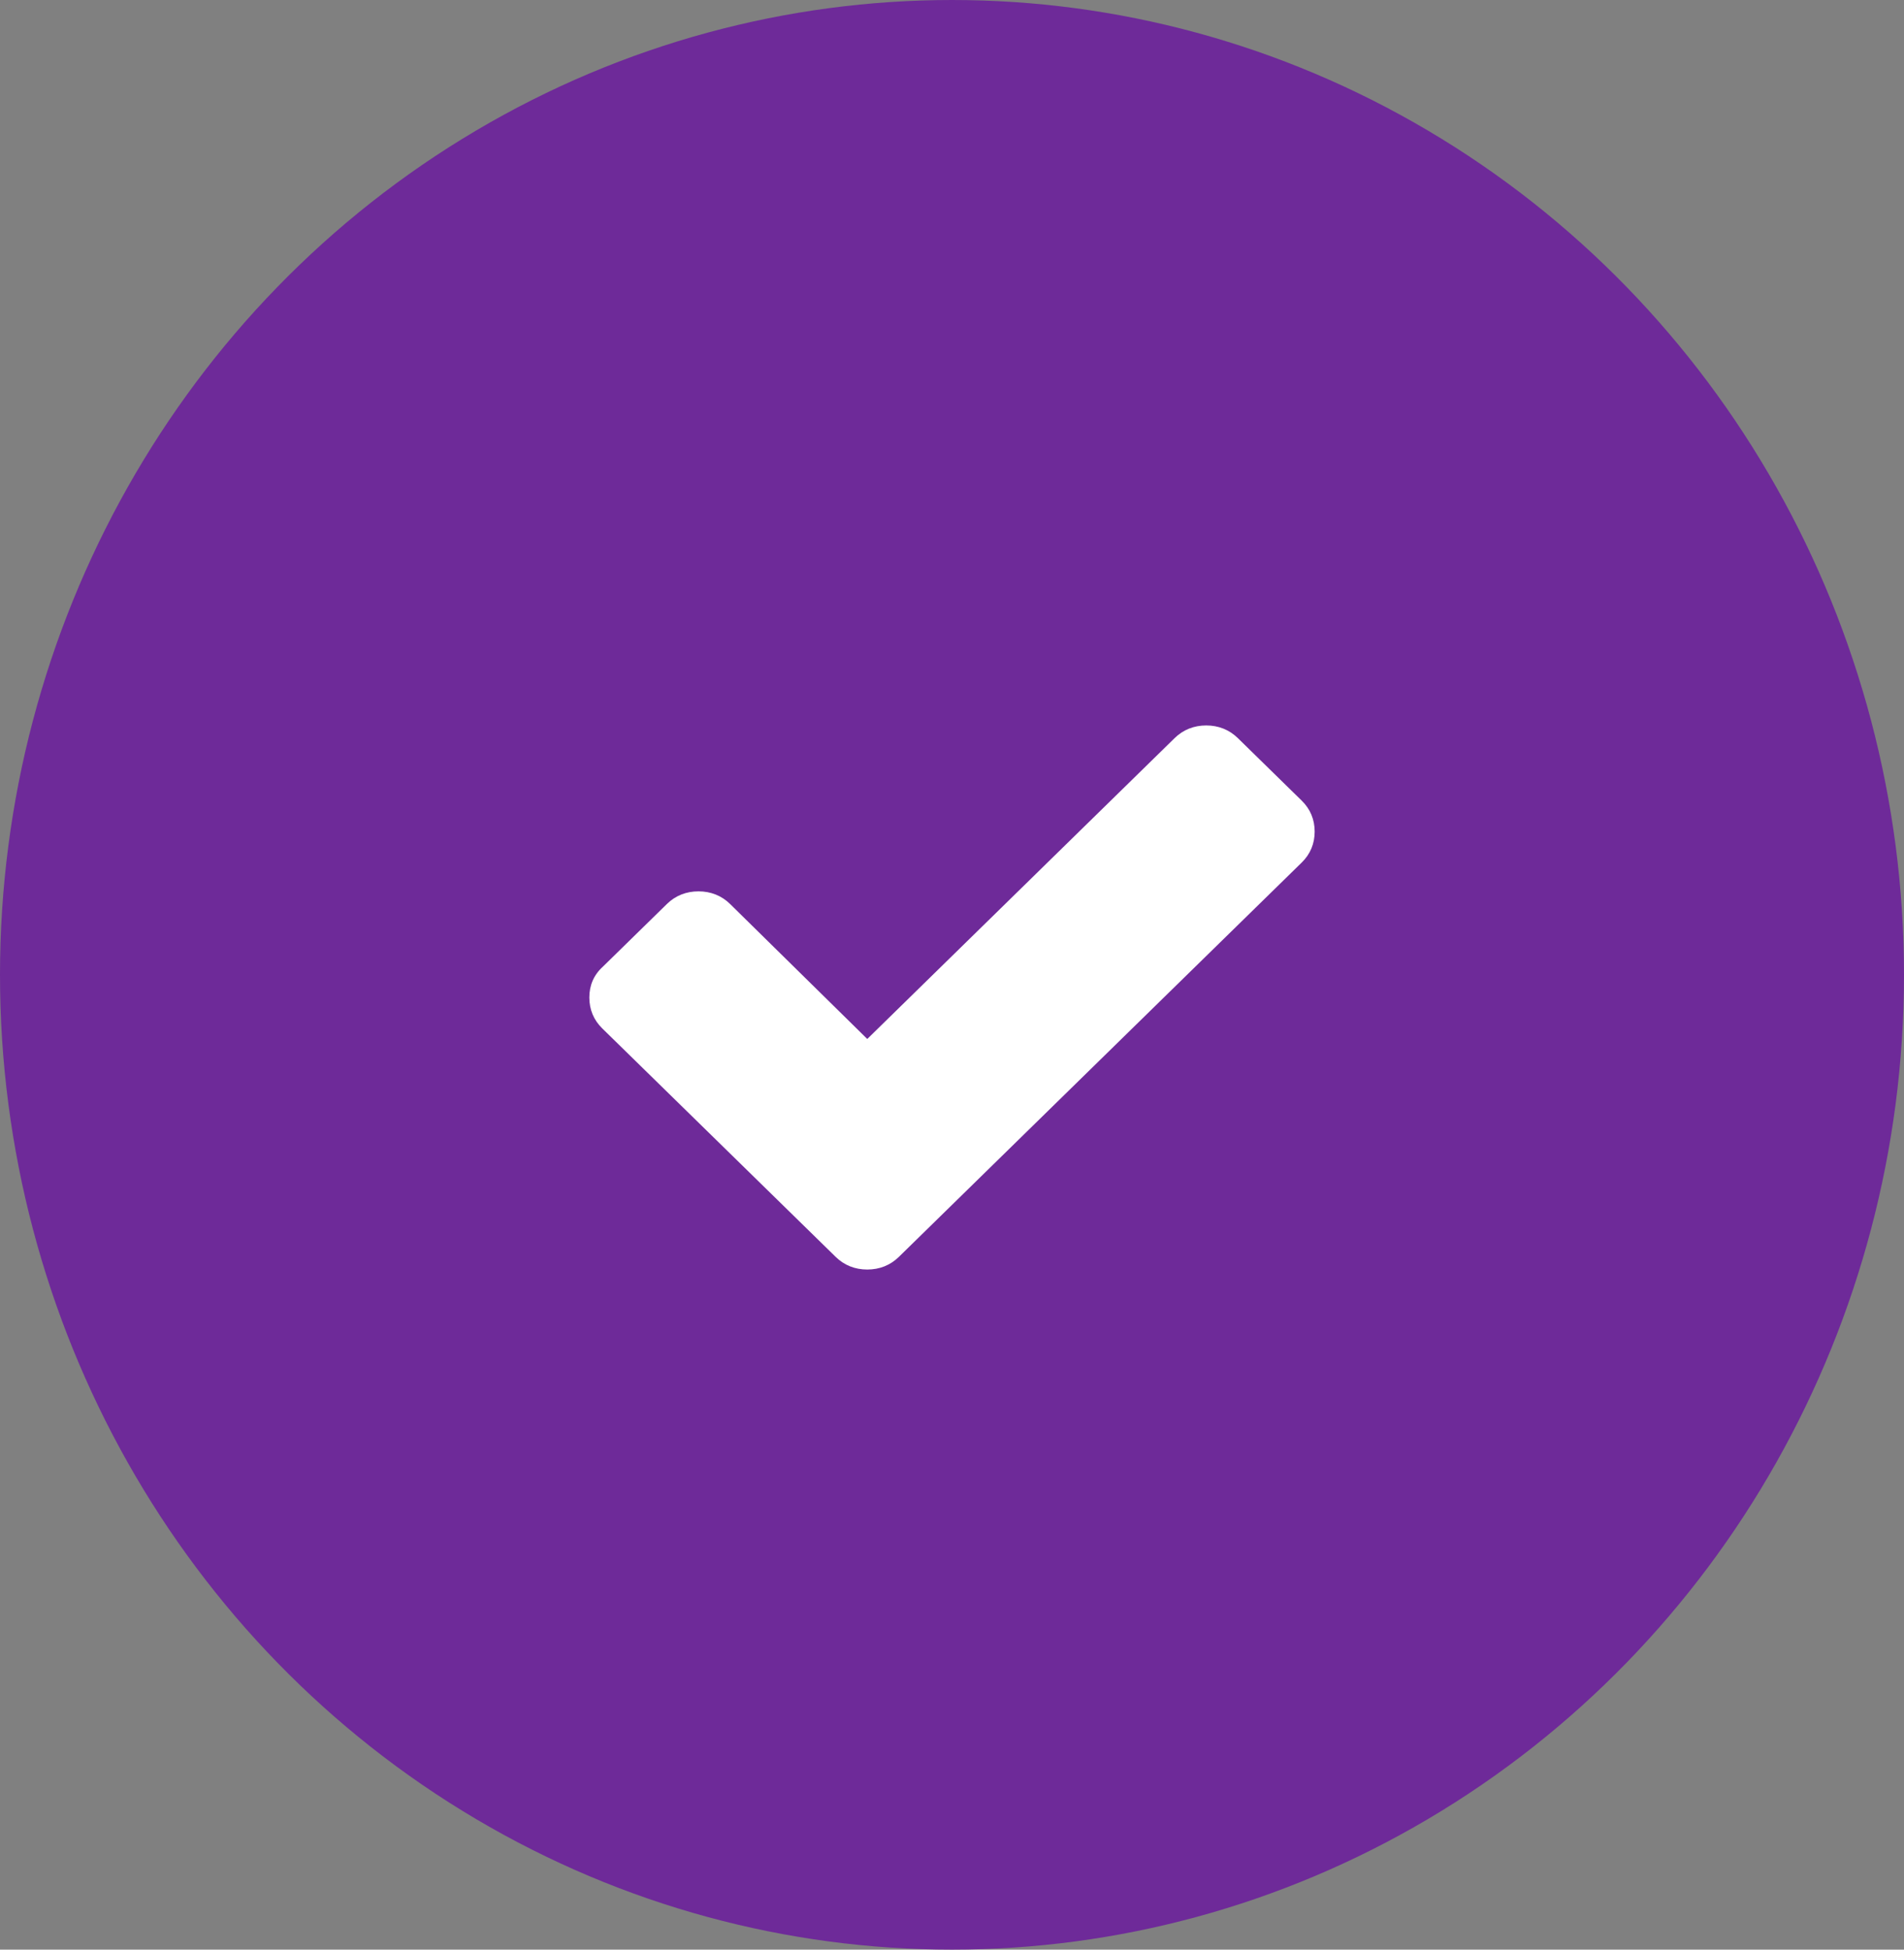 <?xml version="1.0" encoding="UTF-8"?> <svg xmlns="http://www.w3.org/2000/svg" width="42" height="43" viewBox="0 0 42 43" fill="none"><rect x="0" y="0" width="42" height="43" fill="#808080" stroke="none"/> <ellipse cx="21" cy="21.5" rx="21" ry="21.5" fill="#6E2A99"></ellipse> <g clip-path="url(#clip0_148_17)"> <path d="M28.715 17.659L27.305 16.279C27.115 16.093 26.877 16 26.608 16C26.339 16 26.101 16.093 25.911 16.279L19.131 22.915L16.105 19.938C15.915 19.752 15.677 19.659 15.408 19.659C15.139 19.659 14.901 19.752 14.711 19.938L13.301 21.318C13.095 21.504 13 21.736 13 22C13 22.264 13.095 22.496 13.285 22.682L17.024 26.341L18.434 27.721C18.624 27.907 18.861 28 19.131 28C19.4 28 19.638 27.907 19.828 27.721L21.238 26.341L28.715 19.023C28.905 18.837 29 18.605 29 18.341C29 18.078 28.905 17.845 28.715 17.659Z" fill="white"></path> </g> <defs> <clipPath id="clip0_148_17"> <rect width="16" height="12" fill="white" transform="translate(13 16)"></rect> </clipPath> </defs> </svg> 